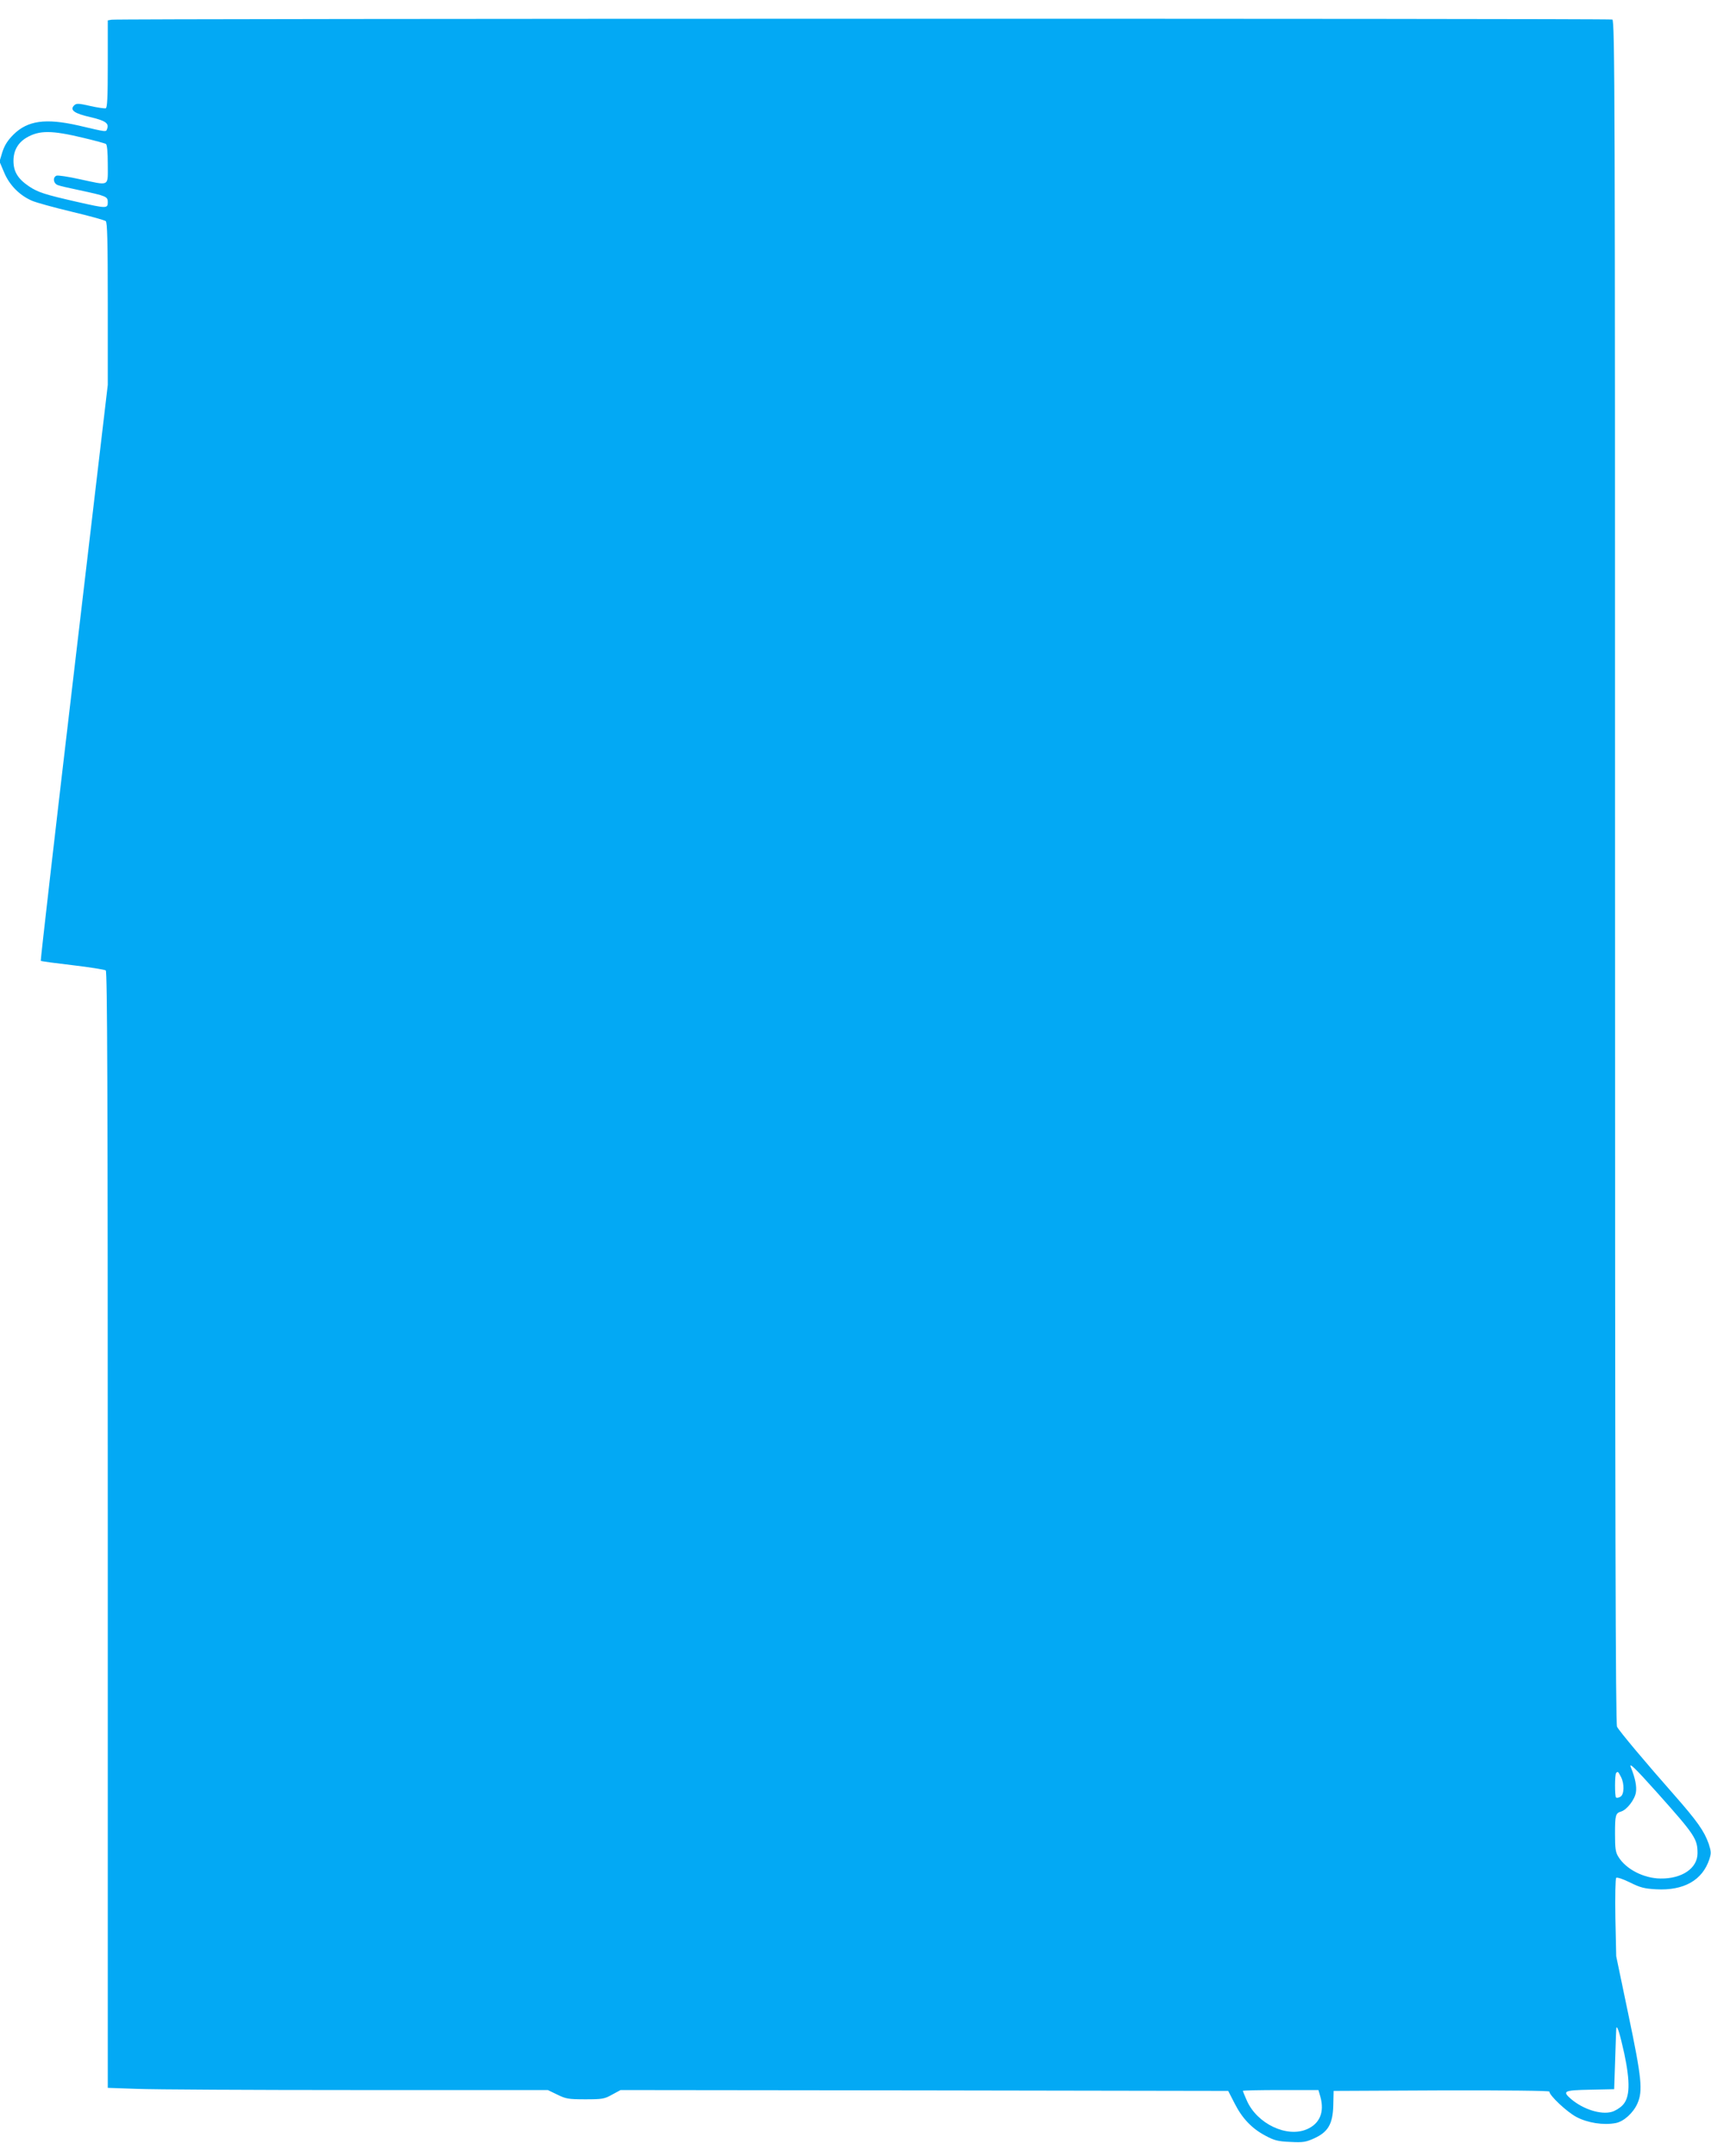 <?xml version="1.0" standalone="no"?>
<!DOCTYPE svg PUBLIC "-//W3C//DTD SVG 20010904//EN"
 "http://www.w3.org/TR/2001/REC-SVG-20010904/DTD/svg10.dtd">
<svg version="1.0" xmlns="http://www.w3.org/2000/svg"
 width="1016pt" height="1280pt" viewBox="0 0 1016 1280"
 preserveAspectRatio="xMidYMid meet">
<g transform="translate(0,1280) scale(0.1,-0.1)"
fill="#03a9f4" stroke="none">
<path d="M663 12683 l-23 -4 0 -259 c0 -198 -3 -259 -12 -263 -7 -2 -49 4 -93
14 -70 16 -82 16 -95 3 -27 -27 1 -48 95 -69 90 -21 114 -37 101 -70 -7 -19 3
-21 -171 20 -195 44 -301 29 -385 -54 -35 -35 -53 -64 -66 -104 l-17 -56 28
-66 c31 -74 91 -135 165 -167 25 -11 131 -40 235 -65 105 -25 196 -50 203 -56
9 -7 12 -118 12 -491 l0 -481 -201 -1708 c-111 -940 -199 -1710 -197 -1712 2
-3 87 -14 189 -26 101 -12 190 -26 197 -31 9 -8 12 -685 12 -3323 l0 -3312
173 -6 c94 -4 682 -7 1306 -7 l1134 0 56 -27 c51 -25 66 -28 166 -28 101 0
114 2 160 28 l50 27 1804 -2 1804 -3 38 -74 c45 -89 102 -149 183 -192 52 -28
74 -34 148 -37 76 -4 92 -1 141 21 84 38 111 86 114 196 l2 86 641 3 c388 1
640 -2 640 -7 0 -23 104 -121 161 -151 66 -35 160 -50 233 -36 48 9 104 60
129 116 33 75 26 149 -54 530 l-72 345 -5 229 c-2 125 0 232 5 236 4 5 41 -7
81 -27 62 -31 86 -37 156 -41 165 -9 275 54 316 178 12 36 11 47 -4 93 -27 76
-69 135 -207 292 -165 187 -323 375 -337 402 -9 16 -12 1250 -12 5076 0 4600
-1 5055 -16 5061 -18 7 -8876 6 -8911 -1z m-166 -702 c67 -16 127 -32 132 -36
7 -4 11 -50 11 -121 0 -135 15 -127 -167 -88 -67 15 -129 24 -137 21 -24 -9
-20 -46 7 -56 12 -5 69 -18 127 -30 163 -35 170 -38 170 -72 0 -38 -9 -37
-181 2 -194 44 -233 57 -286 92 -67 45 -93 88 -93 152 0 61 27 108 78 138 76
44 148 44 339 -2z m9344 -9826 c224 -251 239 -274 239 -359 0 -89 -92 -152
-220 -150 -99 1 -205 55 -250 129 -17 27 -20 49 -20 136 0 112 3 123 37 133
34 11 80 70 87 113 6 34 -4 86 -29 147 -16 37 21 2 156 -149z m-216 95 c22
-42 20 -107 -4 -119 -10 -6 -21 -7 -25 -4 -8 8 -8 138 1 146 10 10 11 9 28
-23z m20 -1643 c36 -171 34 -262 -10 -307 -16 -17 -46 -35 -66 -40 -64 -17
-166 15 -238 75 -57 49 -46 54 112 57 l142 3 6 180 c3 99 6 182 7 185 6 13 21
-37 47 -153z m-1804 -259 c24 -89 -4 -157 -79 -190 -119 -53 -297 31 -358 169
-13 29 -24 56 -24 58 0 3 101 5 225 5 l224 0 12 -42z"/>
</g>
</svg>
